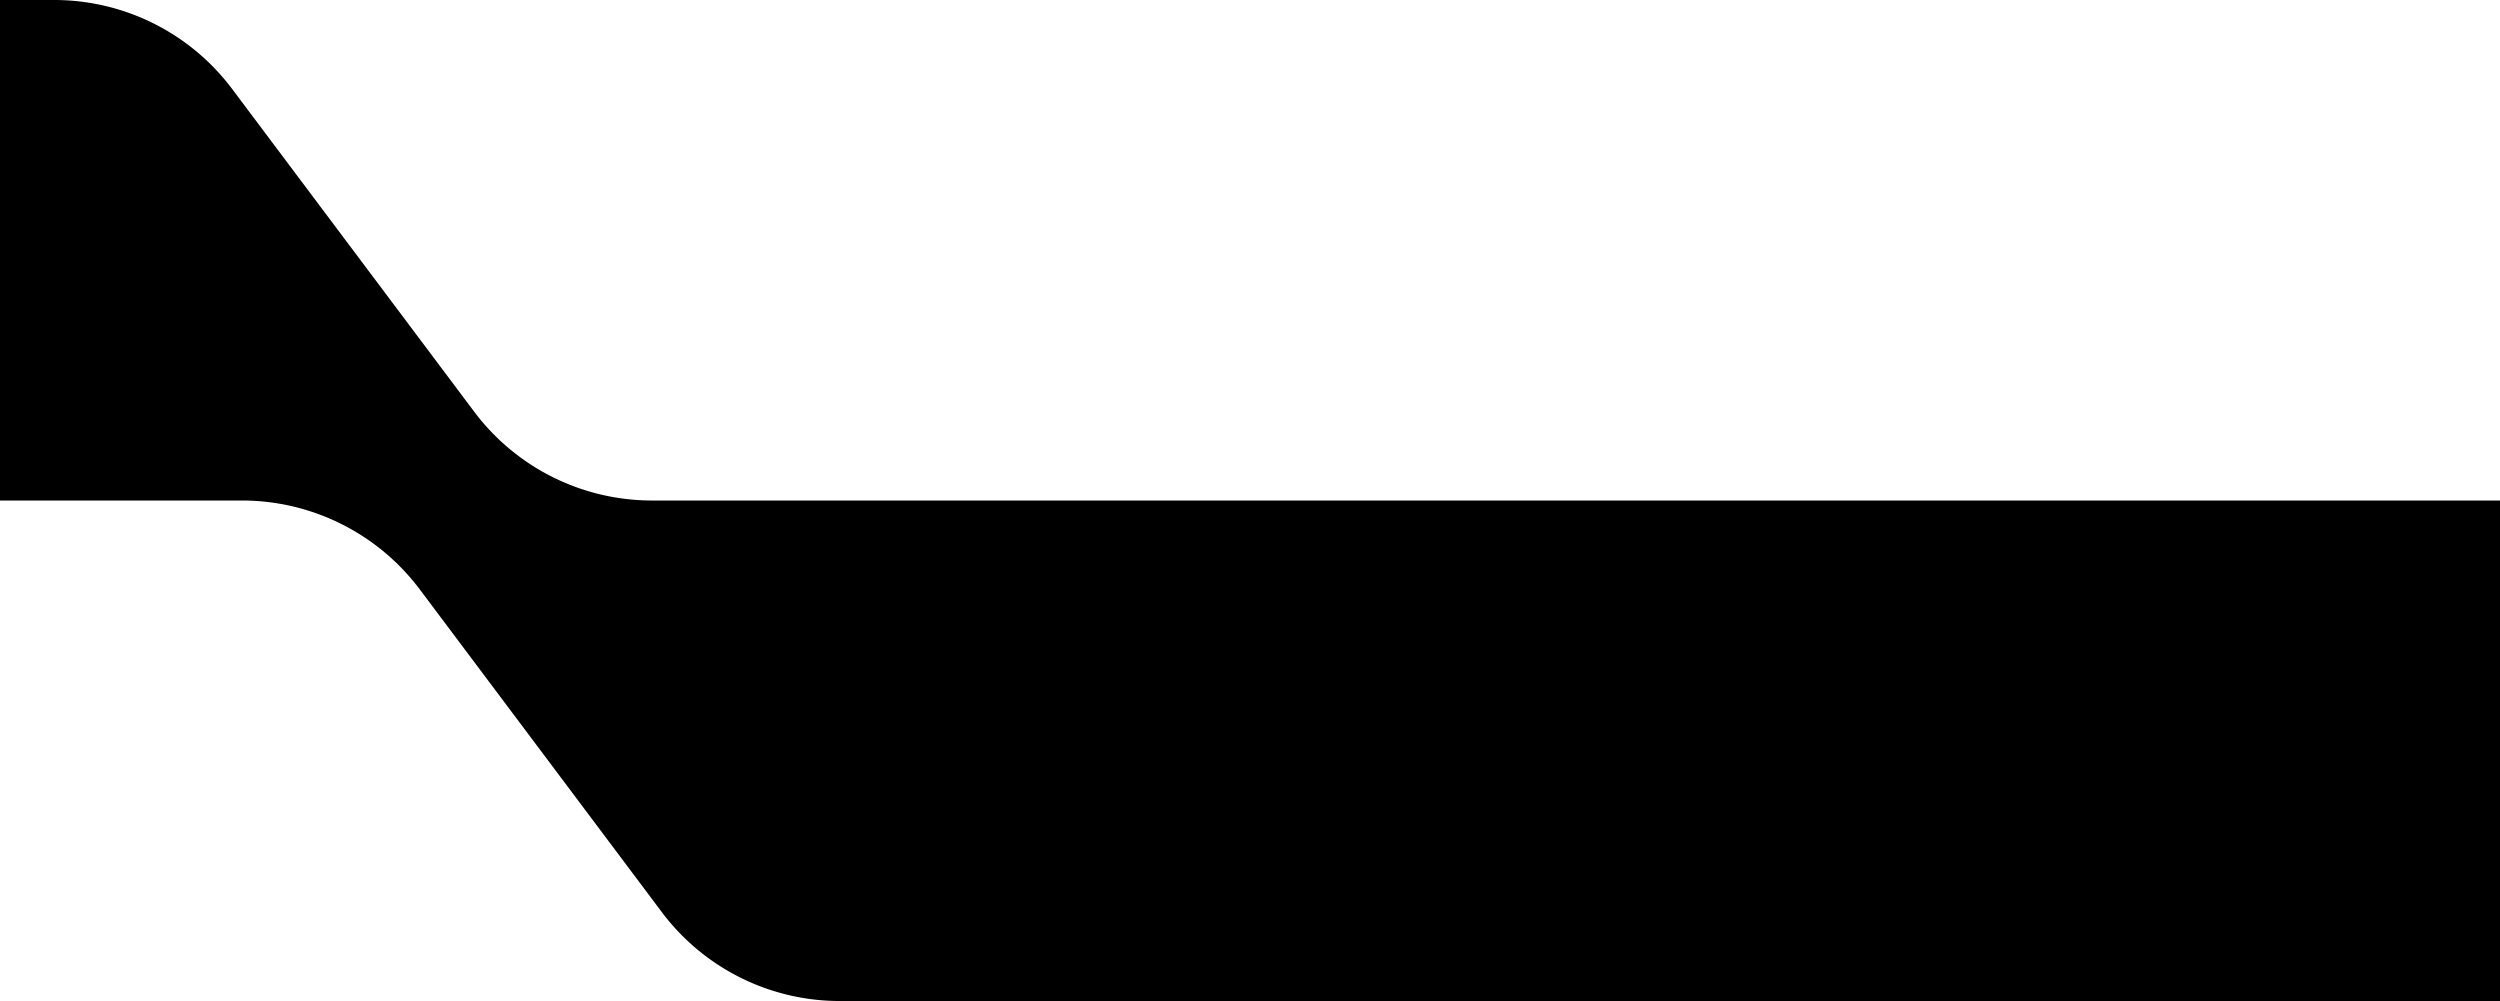 <svg xmlns="http://www.w3.org/2000/svg" width="1599.996" height="640.648" viewBox="0 0 1599.996 640.648">
  <path id="Intersection_1" data-name="Intersection 1" d="M-20556.727,10683.021a142.374,142.374,0,0,1-113.891-56.95l-154.822-206.429a142.374,142.374,0,0,0-113.895-56.945h-154.8v-320.324h34.684a142.36,142.36,0,0,1,113.889,56.945l154.824,206.429a142.376,142.376,0,0,0,113.895,56.95h1182.705v320.324Z" transform="translate(21094.135 -10042.372)"/>
</svg>
